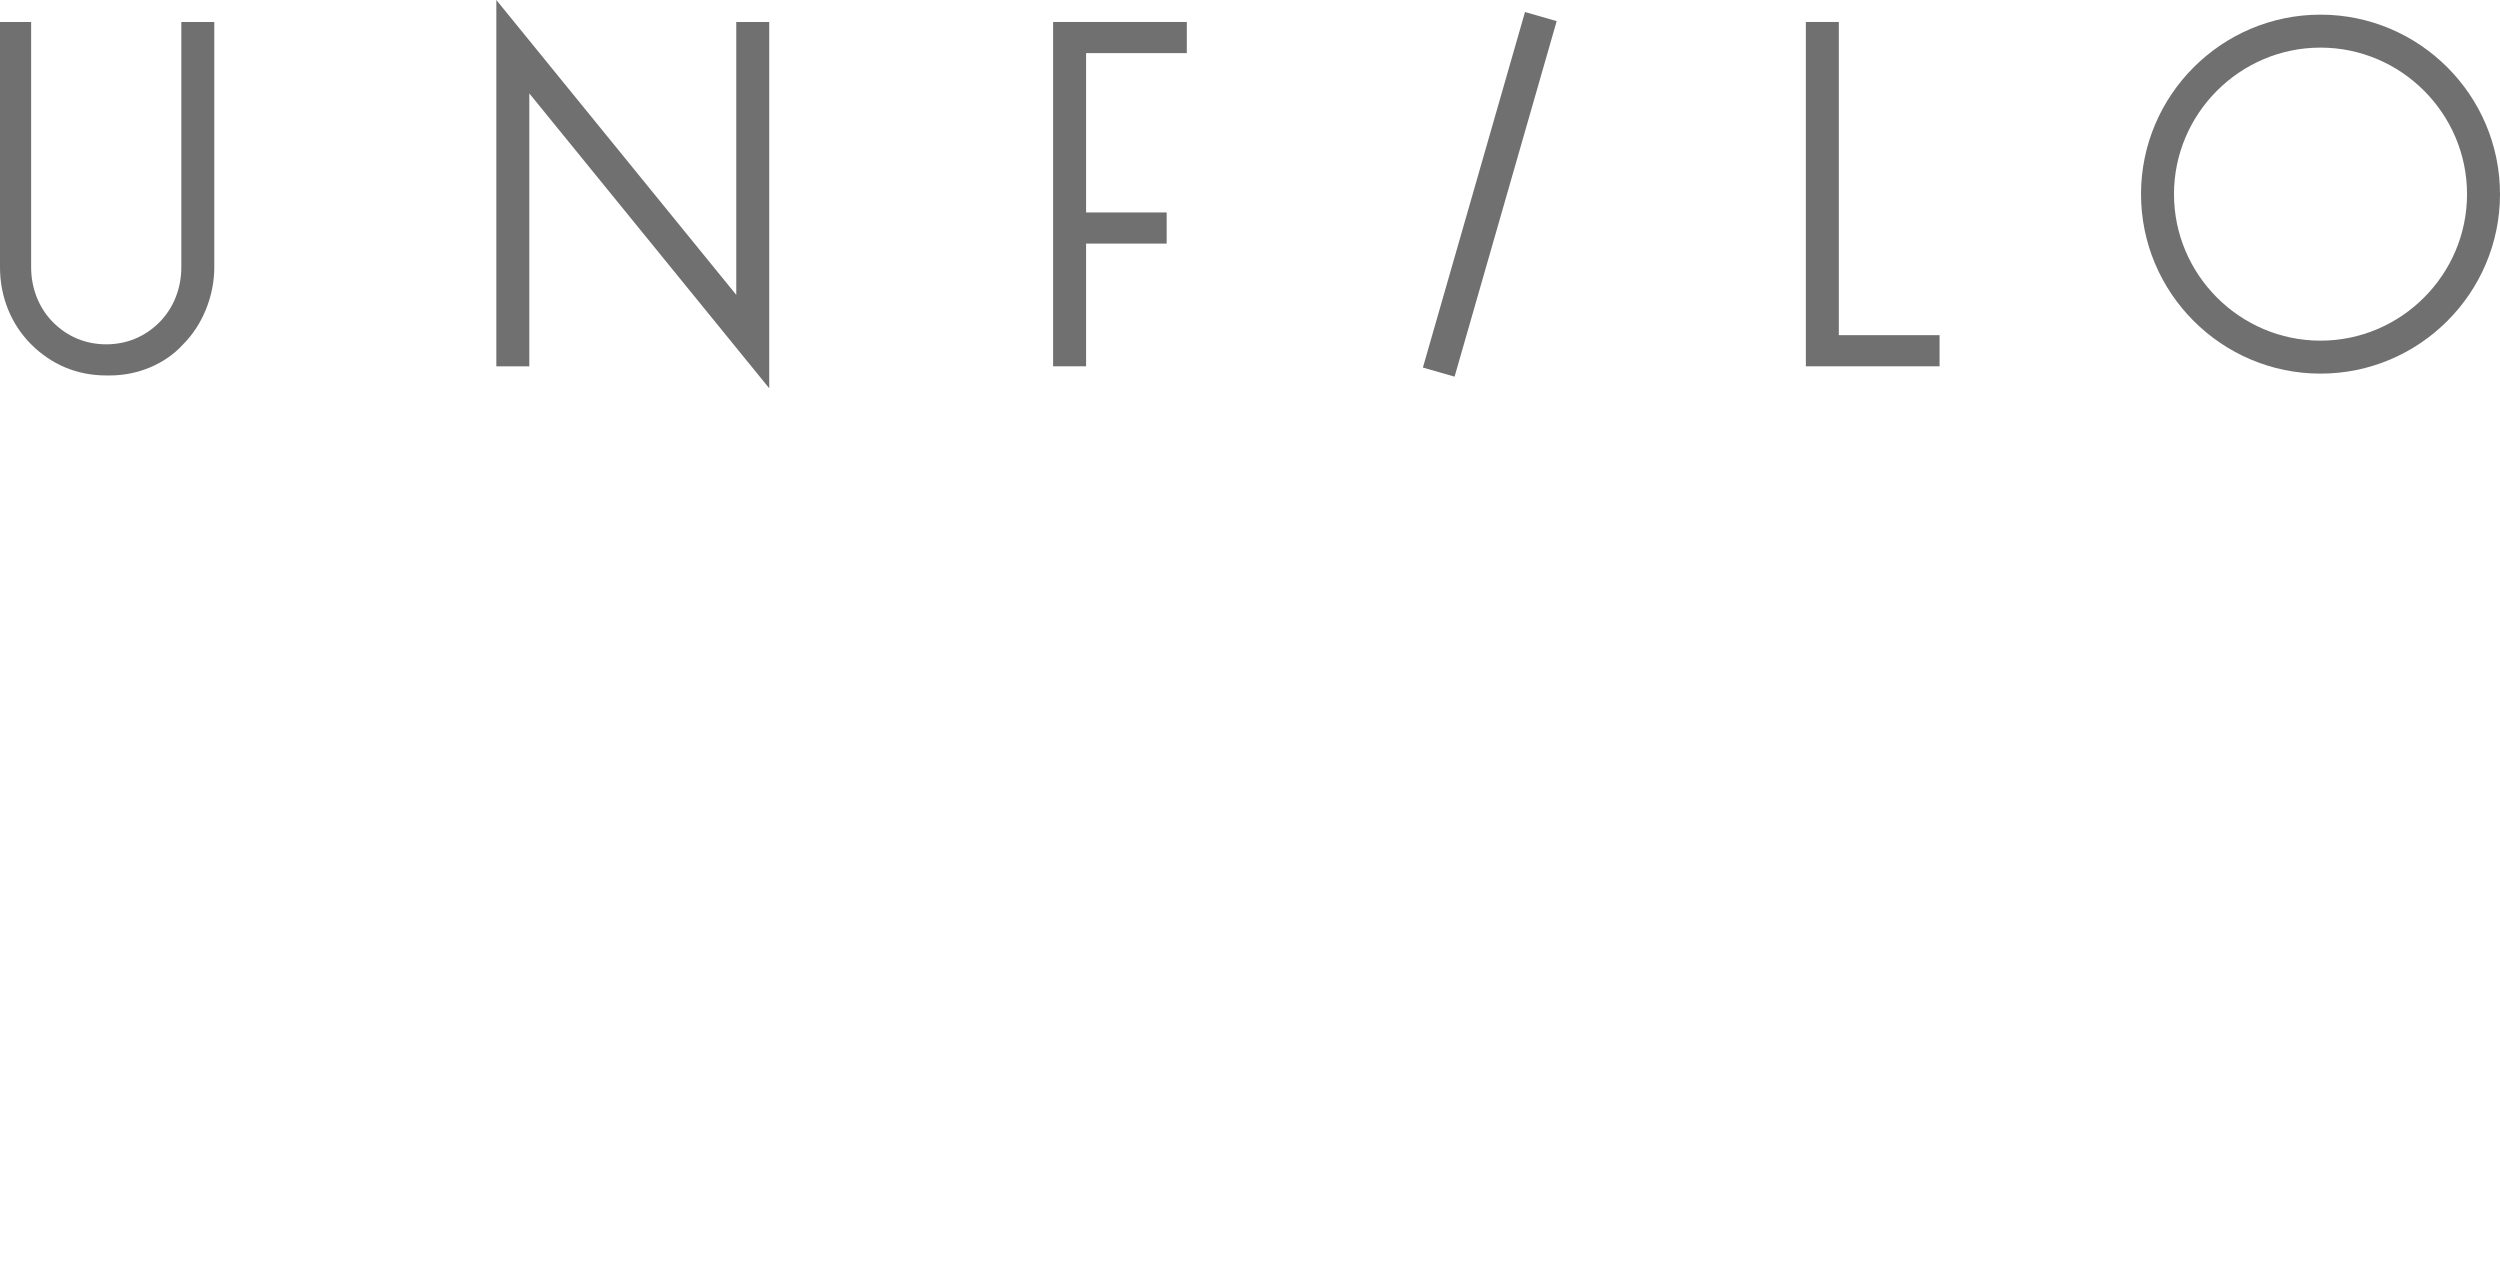 <?xml version="1.0" encoding="utf-8"?>
<!-- Generator: Adobe Illustrator 25.3.1, SVG Export Plug-In . SVG Version: 6.00 Build 0)  -->
<svg version="1.1" id="レイヤー_1" xmlns="http://www.w3.org/2000/svg" xmlns:xlink="http://www.w3.org/1999/xlink" x="0px"
	 y="0px" viewBox="0 0 136.5 70" style="enable-background:new 0 0 136.5 70;" xml:space="preserve">
<style type="text/css">
	.st0{fill:none;}
	.st1{fill:#717070;}
</style>
<g id="レイヤー_2_1_">
	<g id="design">
		<rect class="st0" width="136.5" height="70"/>
		<g>
			<path class="st1" d="M9.9,14.6c0,1.1-0.4,2.2-1.2,3c-0.8,0.8-1.8,1.2-2.9,1.2c-1.1,0-2.1-0.4-2.9-1.2c-0.8-0.8-1.2-1.9-1.2-3V1.2
				H0v13.4c0,1.6,0.6,3.1,1.7,4.2c1.1,1.1,2.5,1.7,4.1,1.7H6c1.5,0,3-0.6,4-1.7c1.1-1.1,1.7-2.7,1.7-4.2V1.2H9.9V14.6z"/>
			<polygon class="st1" points="42,1.2 40.2,1.2 40.2,16.1 27.1,0 27.1,20 28.9,20 28.9,5.1 42,21.2 			"/>
			
				<rect x="71.2" y="9.7" transform="matrix(0.276 -0.961 0.961 0.276 48.717 85.815)" class="st1" width="20.2" height="1.8"/>
			<polygon class="st1" points="100.4,18.3 100.4,1.2 98.6,1.2 98.6,20 105.9,20 105.9,18.3 			"/>
			<path class="st1" d="M126.7,2.6c4.4,0,8,3.6,8,8s-3.6,8-8,8c-4.4,0-8-3.6-8-8S122.3,2.6,126.7,2.6 M126.7,0.8
				c-5.4,0-9.8,4.4-9.8,9.8s4.4,9.8,9.8,9.8s9.8-4.4,9.8-9.8S132.1,0.8,126.7,0.8L126.7,0.8"/>
			<polygon class="st1" points="64.8,2.9 64.8,1.2 57.5,1.2 57.5,20 59.3,20 59.3,13.3 63.7,13.3 63.7,11.6 59.3,11.6 59.3,2.9 			
				"/>
		</g>
	</g>
</g>
</svg>

